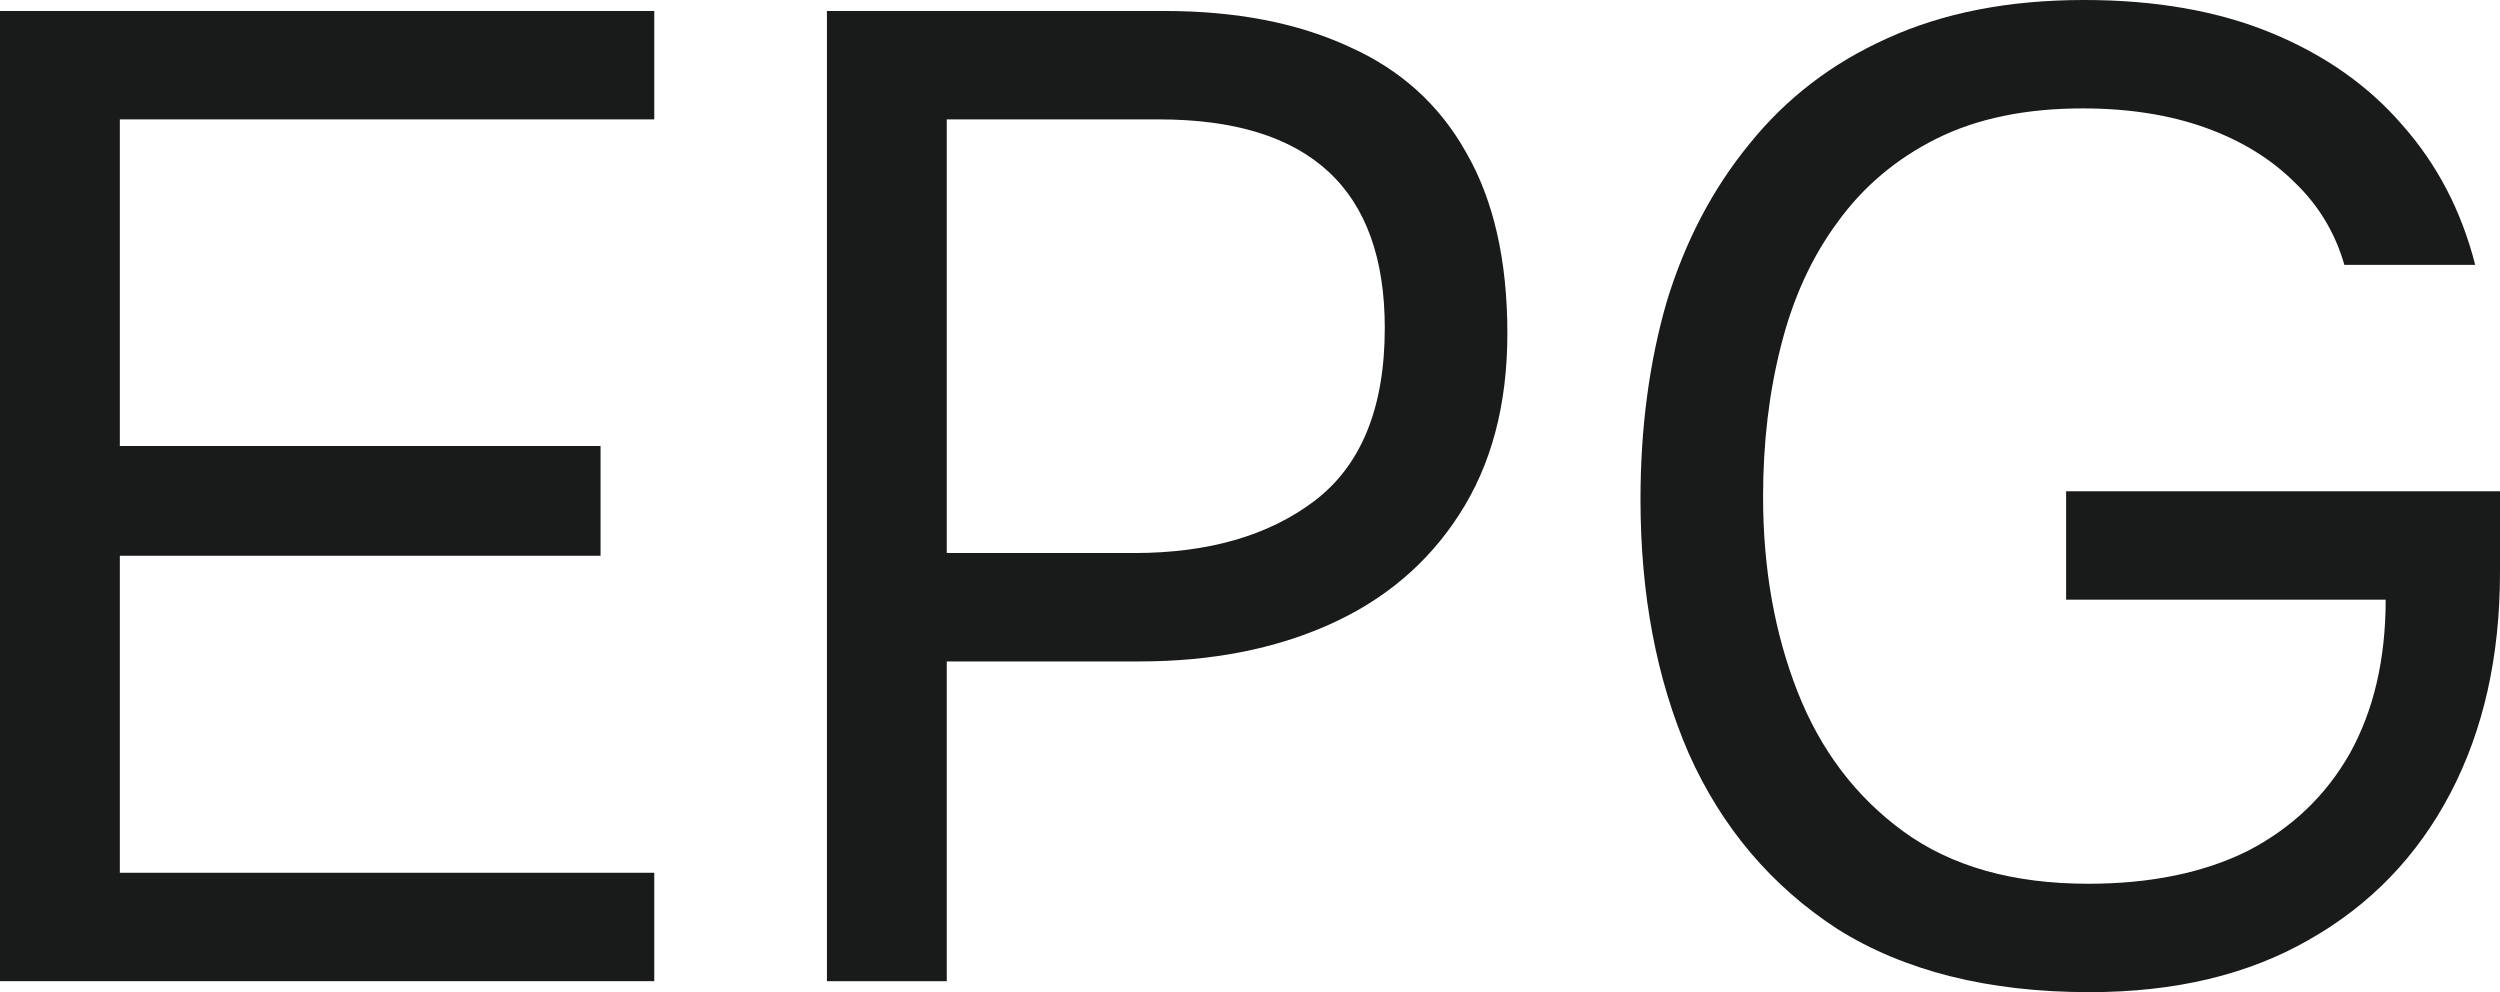 <?xml version="1.0" encoding="UTF-8"?> <svg xmlns="http://www.w3.org/2000/svg" width="446" height="177" viewBox="0 0 446 177" fill="none"><path d="M0 175.041V1.959H116.722V21.299H21.378V79.564H107.138V99.149H21.378V155.701H116.722V175.041H0Z" fill="#181B1A"></path><path d="M147.524 175.041V1.959H207.728C220.506 1.959 231.482 4.08 240.656 8.324C249.83 12.404 256.792 18.687 261.543 27.174C266.458 35.661 268.915 46.433 268.915 59.49C268.915 72.22 266.048 82.992 260.314 91.805C254.745 100.455 247.045 106.983 237.216 111.39C227.387 115.797 216.083 118 203.305 118H168.903V175.041H147.524ZM168.903 98.66H202.322C215.592 98.66 226.322 95.559 234.513 89.357C242.868 82.992 247.045 72.71 247.045 58.51C247.045 46.106 243.687 36.804 236.97 30.602C230.254 24.4 220.179 21.299 206.745 21.299H168.903V98.66Z" fill="#181B1A"></path><path d="M372.772 177C354.752 177 339.763 173.246 327.804 165.739C316.009 158.068 307.163 147.622 301.265 134.402C295.531 121.183 292.664 106.086 292.664 89.112C292.664 76.382 294.221 64.631 297.333 53.859C300.61 43.087 305.524 33.703 312.077 25.705C318.63 17.545 326.821 11.261 336.65 6.855C346.643 2.285 358.356 0 371.79 0C384.567 0 395.707 1.959 405.209 5.876C414.71 9.793 422.492 15.26 428.553 22.278C434.778 29.296 439.12 37.62 441.577 47.249H418.233C416.594 41.537 413.646 36.64 409.386 32.56C405.127 28.317 399.803 25.053 393.414 22.768C387.025 20.483 379.735 19.34 371.544 19.34C361.387 19.34 352.704 21.136 345.496 24.726C338.288 28.317 332.391 33.295 327.804 39.66C323.217 45.862 319.859 53.206 317.729 61.693C315.599 70.017 314.534 78.993 314.534 88.622C314.534 101.353 316.582 112.941 320.678 123.386C324.773 133.831 331.08 142.155 339.599 148.357C348.118 154.559 359.093 157.66 372.527 157.66C383.666 157.66 393.168 155.701 401.031 151.784C408.895 147.704 414.956 141.91 419.215 134.402C423.475 126.732 425.604 117.592 425.604 106.983H368.595V87.643H446V102.087C446 117.102 443.051 130.241 437.154 141.502C431.256 152.763 422.819 161.495 411.844 167.697C401.031 173.899 388.008 177 372.772 177Z" fill="#181B1A"></path></svg> 